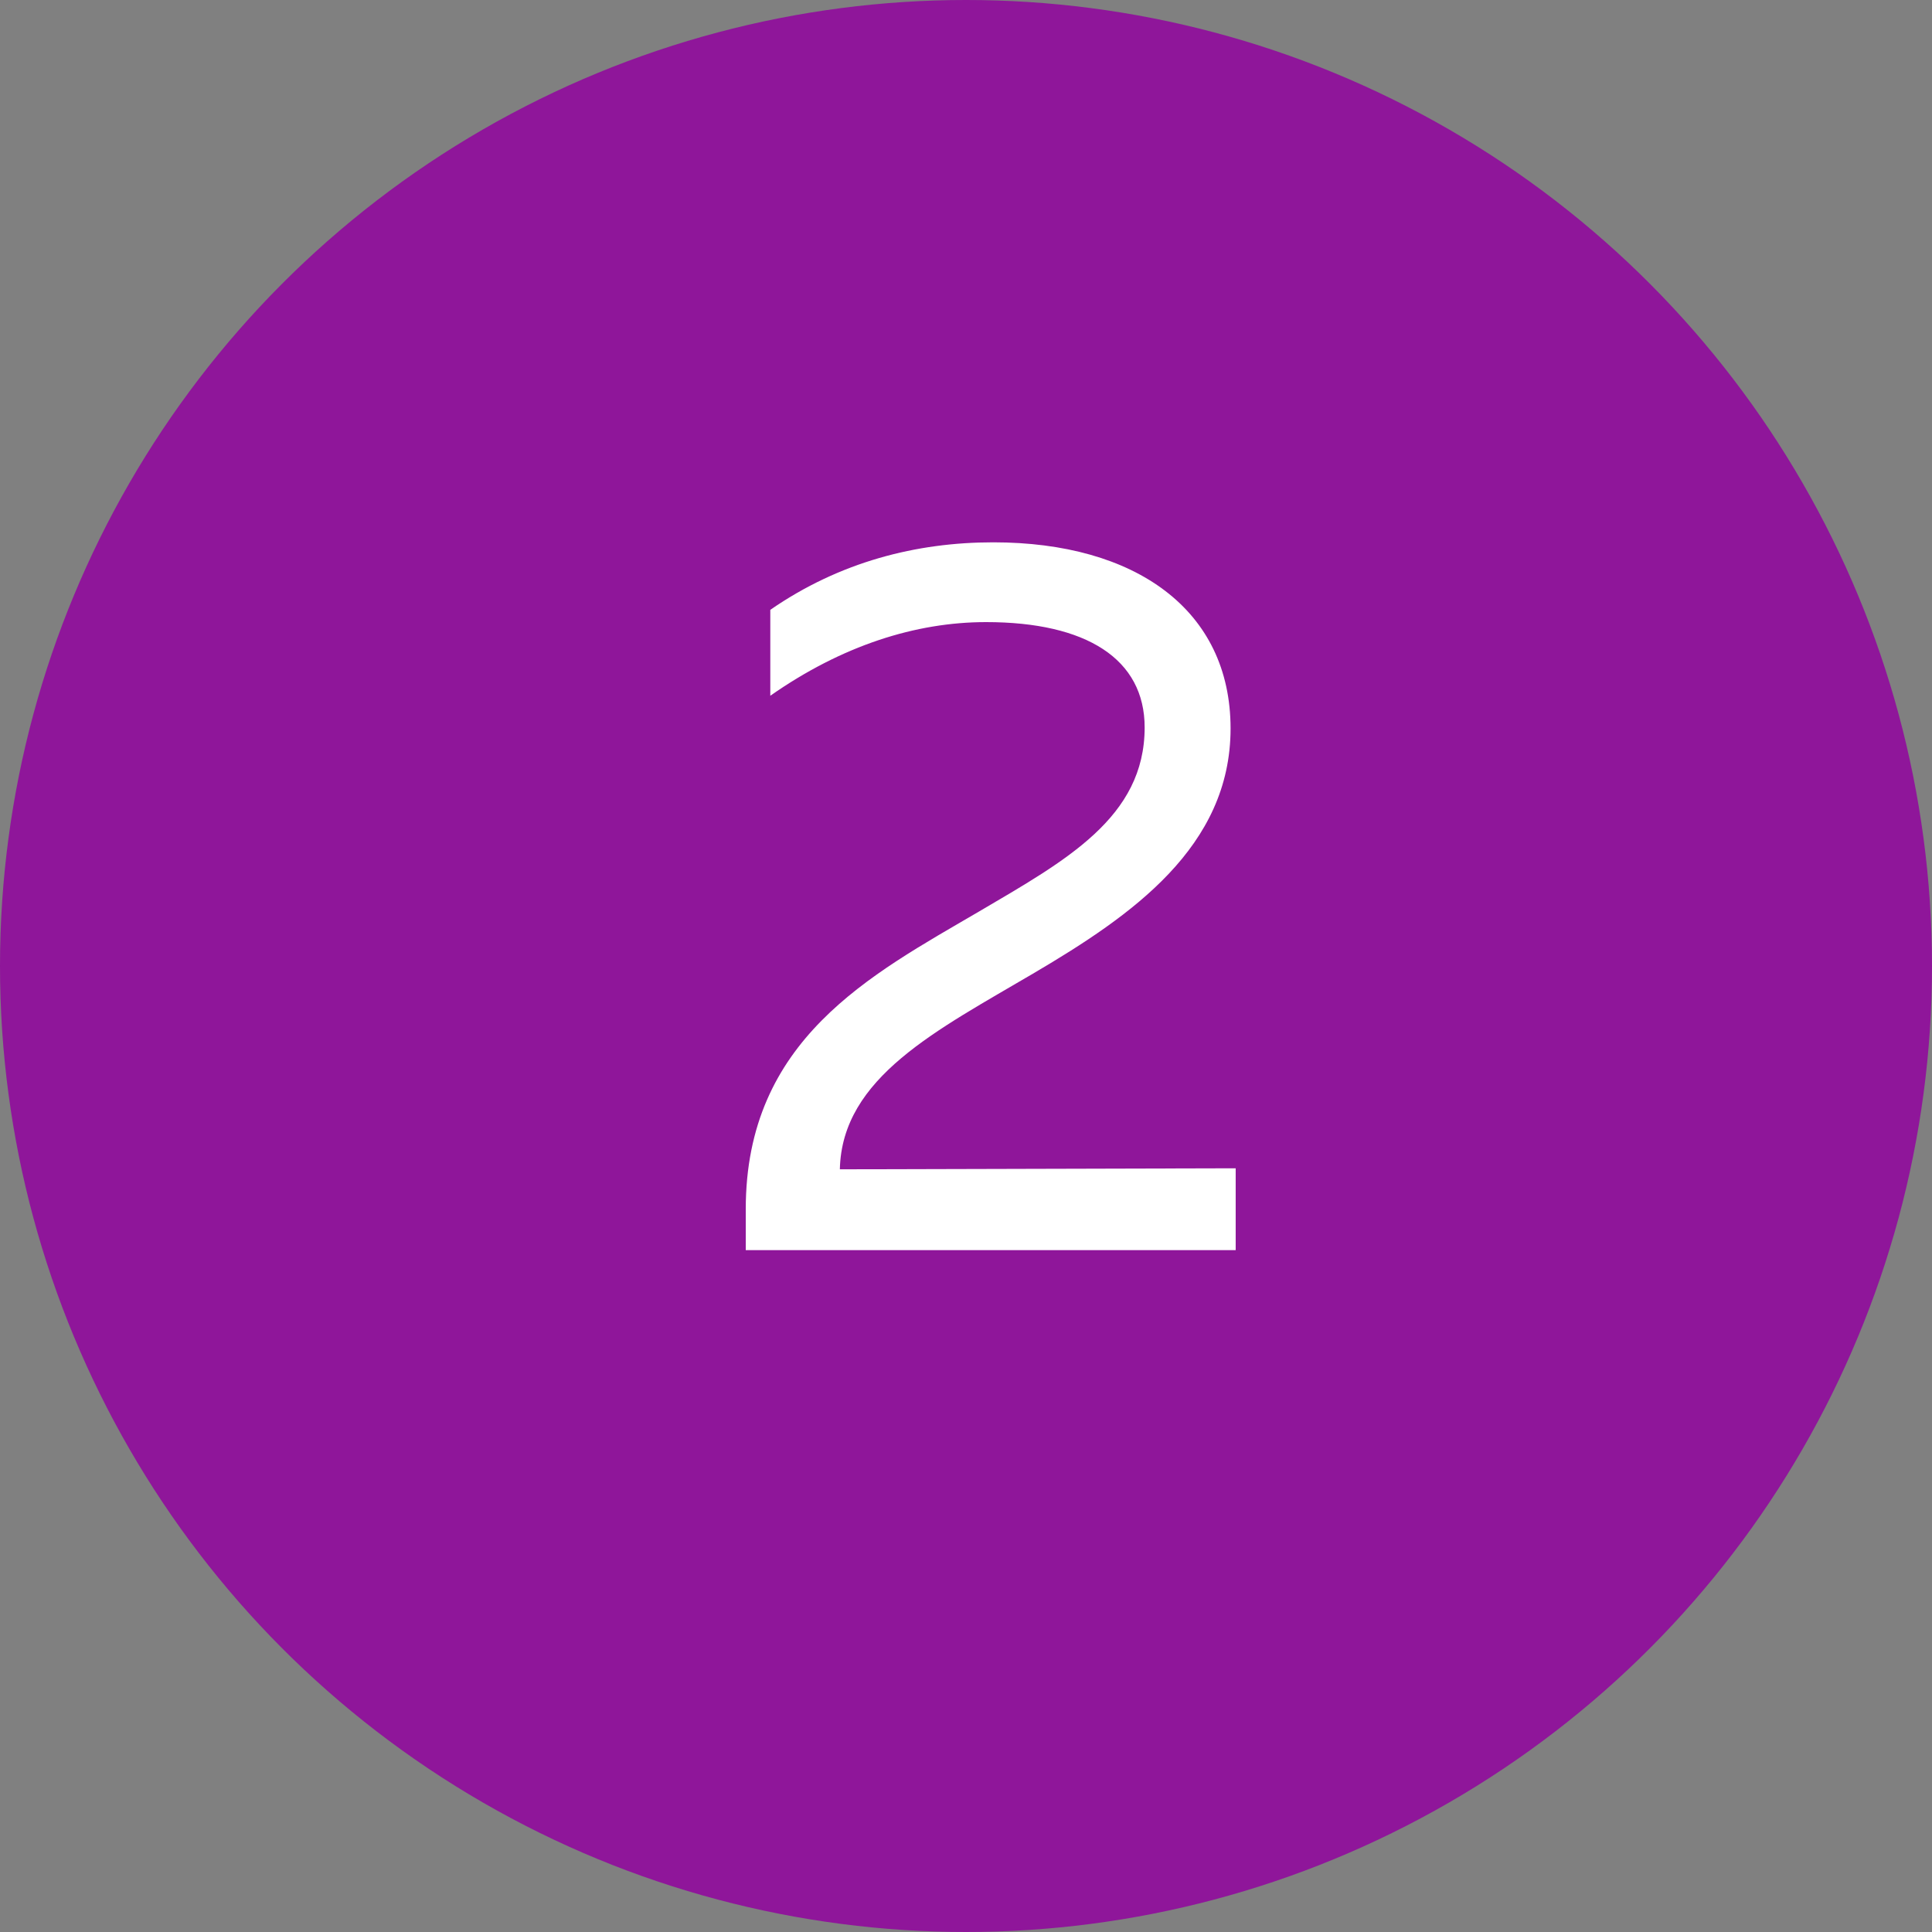 <?xml version="1.0" encoding="UTF-8"?> <svg xmlns="http://www.w3.org/2000/svg" width="136" height="136" viewBox="0 0 136 136" fill="none"><rect x="0" y="0" width="136" height="136" fill="#808080" stroke="none"/> <circle cx="68" cy="68" r="68" fill="#8F169A"></circle> <path d="M54.224 42.928V48.976C59.264 45.448 64.448 43.792 69.416 43.792C76.472 43.792 80.576 46.384 80.576 51.208C80.576 57.544 75.032 60.568 68.912 64.168C61.28 68.632 52.496 73.168 52.496 85.12V88H86.984V82.24L59.12 82.312C59.264 75.832 65.96 72.52 72.8 68.488C79.64 64.456 86.624 59.632 86.624 51.28C86.624 42.928 79.928 38.176 69.92 38.176C64.52 38.176 59.12 39.544 54.224 42.928Z" fill="white"></path> </svg> 